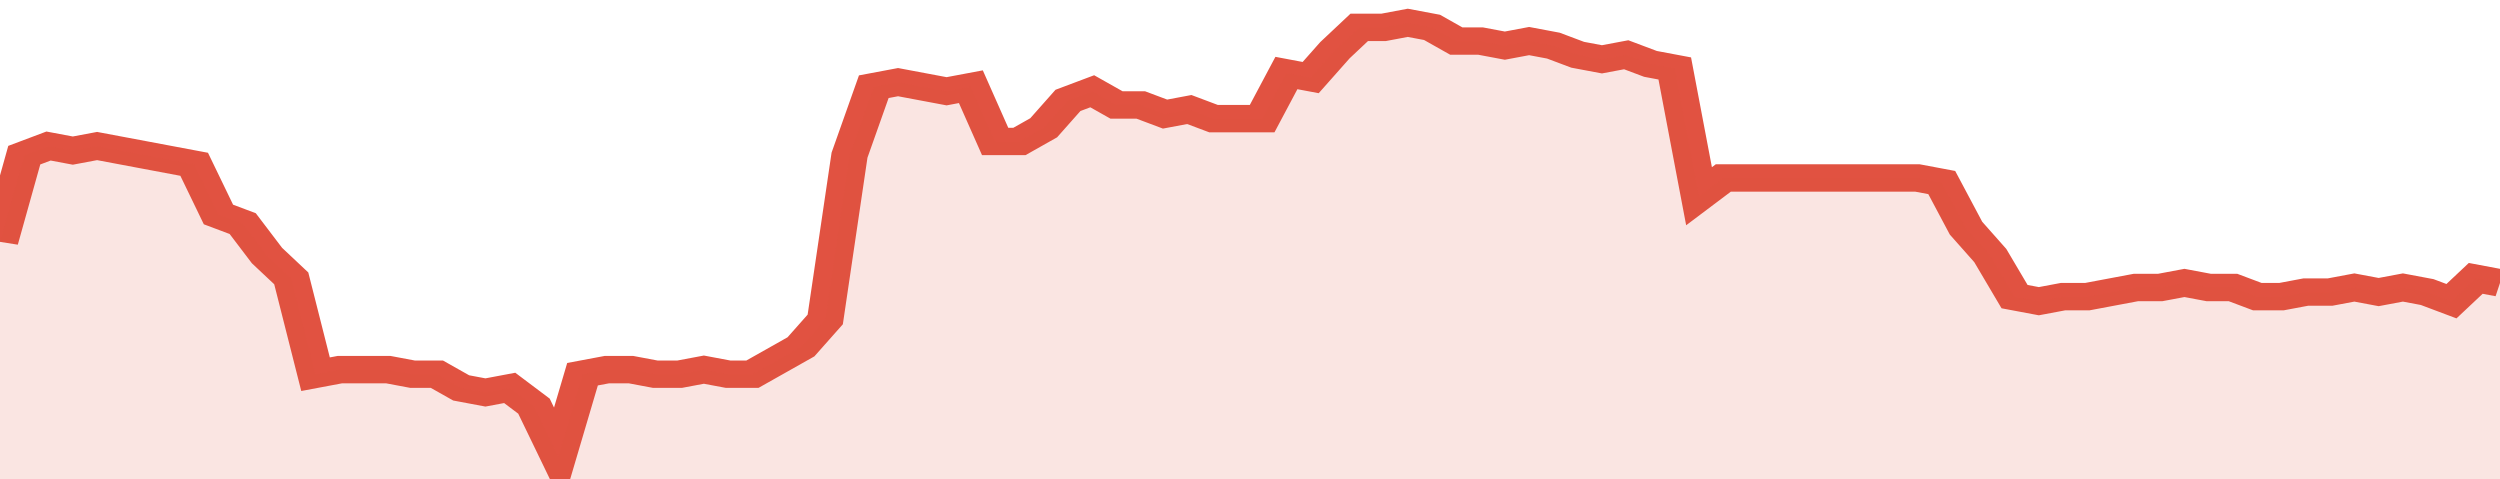 <svg xmlns="http://www.w3.org/2000/svg" viewBox="0 0 412 105" width="120" height="23" preserveAspectRatio="none">
				 <polyline fill="none" stroke="#E15241" stroke-width="6" points="0, 53 4, 34 8, 32 12, 33 16, 32 20, 33 24, 34 28, 35 32, 36 36, 47 40, 49 44, 56 48, 61 52, 82 56, 81 60, 81 64, 81 68, 82 72, 82 76, 85 80, 86 84, 85 88, 89 92, 100 96, 82 100, 81 104, 81 108, 82 112, 82 116, 81 120, 82 124, 82 128, 79 132, 76 136, 70 140, 34 144, 19 148, 18 152, 19 156, 20 160, 19 164, 31 168, 31 172, 28 176, 22 180, 20 184, 23 188, 23 192, 25 196, 24 200, 26 204, 26 208, 26 212, 16 216, 17 220, 11 224, 6 228, 6 232, 5 236, 6 240, 9 244, 9 248, 10 252, 9 256, 10 260, 12 264, 13 268, 12 272, 14 276, 15 280, 43 284, 39 288, 39 292, 39 296, 39 300, 39 304, 39 308, 39 312, 39 316, 39 320, 40 324, 50 328, 56 332, 65 336, 66 340, 65 344, 65 348, 64 352, 63 356, 63 360, 62 364, 63 368, 63 372, 65 376, 65 380, 64 384, 64 388, 63 392, 64 396, 63 400, 64 404, 66 408, 61 412, 62 412, 62 "> </polyline>
				 <polygon fill="#E15241" opacity="0.15" points="0, 105 0, 53 4, 34 8, 32 12, 33 16, 32 20, 33 24, 34 28, 35 32, 36 36, 47 40, 49 44, 56 48, 61 52, 82 56, 81 60, 81 64, 81 68, 82 72, 82 76, 85 80, 86 84, 85 88, 89 92, 100 96, 82 100, 81 104, 81 108, 82 112, 82 116, 81 120, 82 124, 82 128, 79 132, 76 136, 70 140, 34 144, 19 148, 18 152, 19 156, 20 160, 19 164, 31 168, 31 172, 28 176, 22 180, 20 184, 23 188, 23 192, 25 196, 24 200, 26 204, 26 208, 26 212, 16 216, 17 220, 11 224, 6 228, 6 232, 5 236, 6 240, 9 244, 9 248, 10 252, 9 256, 10 260, 12 264, 13 268, 12 272, 14 276, 15 280, 43 284, 39 288, 39 292, 39 296, 39 300, 39 304, 39 308, 39 312, 39 316, 39 320, 40 324, 50 328, 56 332, 65 336, 66 340, 65 344, 65 348, 64 352, 63 356, 63 360, 62 364, 63 368, 63 372, 65 376, 65 380, 64 384, 64 388, 63 392, 64 396, 63 400, 64 404, 66 408, 61 412, 62 412, 105 "></polygon>
			</svg>